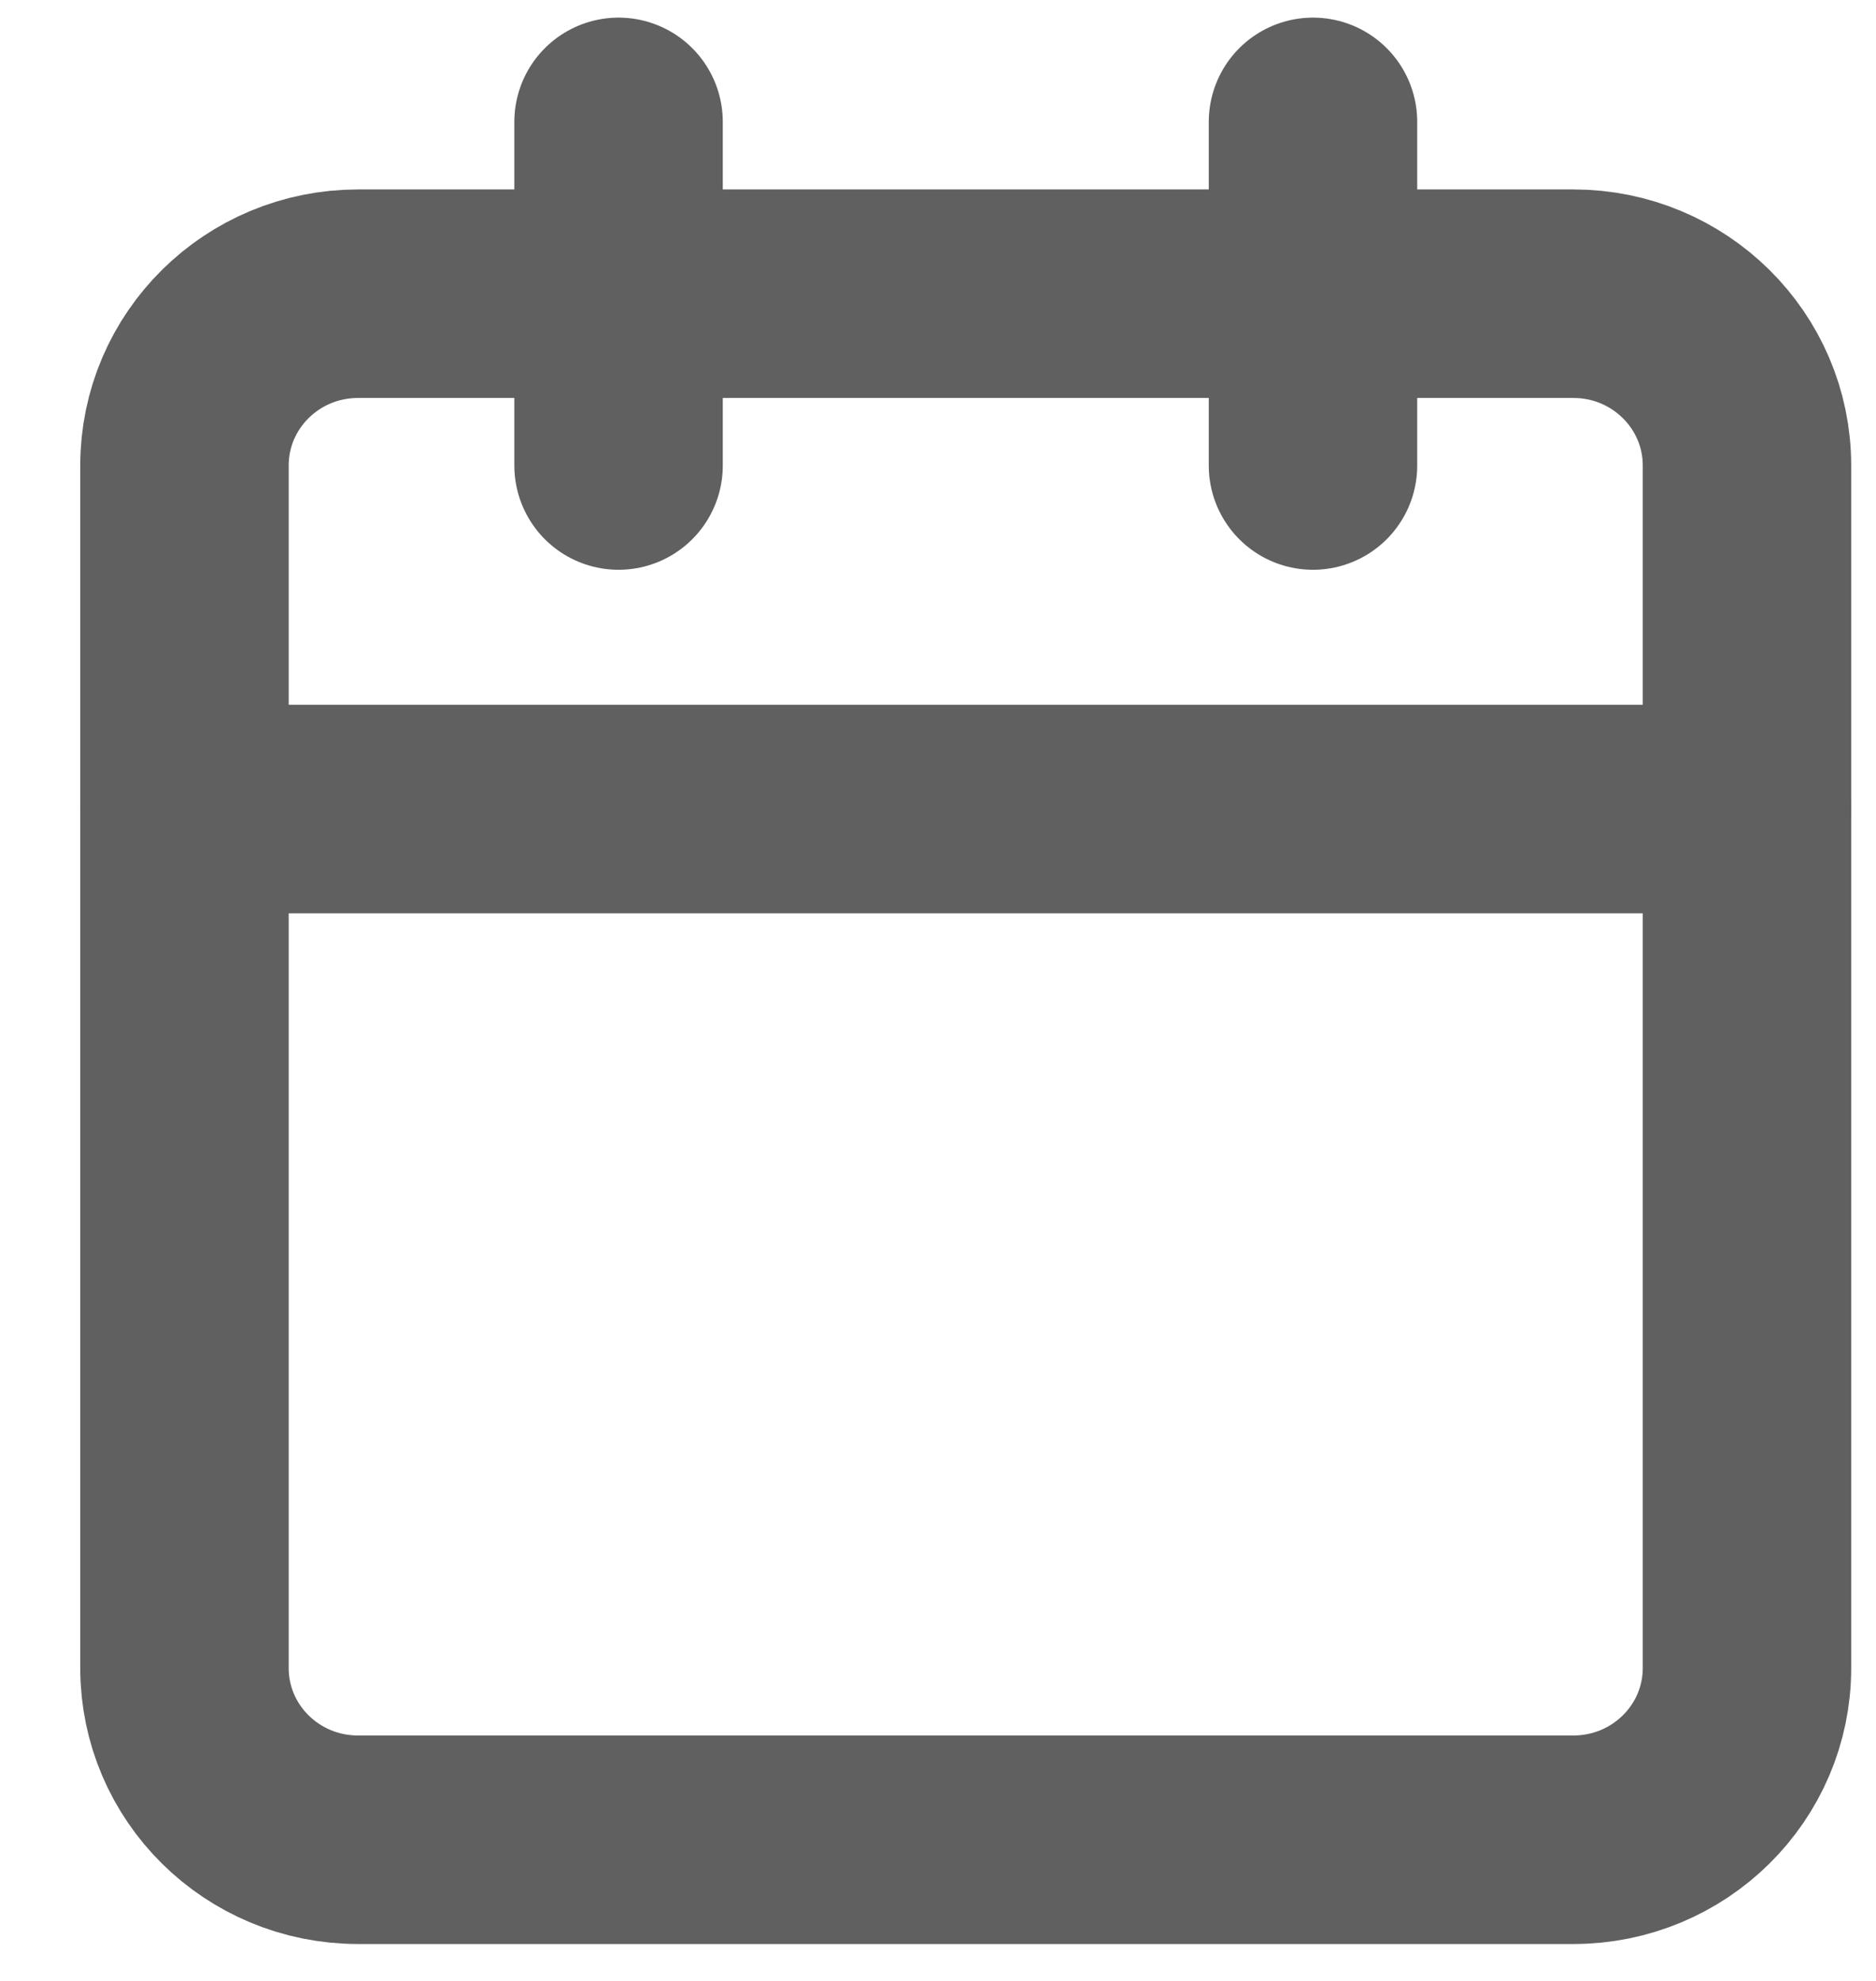 <svg width="18" height="19" viewBox="0 0 18 19" fill="none" xmlns="http://www.w3.org/2000/svg">
<path d="M1.77 4.465C1.77 3.555 2.515 2.817 3.435 2.817H15.096C16.016 2.817 16.762 3.555 16.762 4.465V15.999C16.762 16.909 16.016 17.646 15.096 17.646H3.435C2.515 17.646 1.77 16.909 1.77 15.999V4.465Z" stroke="#606060" stroke-width="2" stroke-linecap="round" stroke-linejoin="round"/>
<path d="M1.77 7.76H16.762" stroke="#606060" stroke-width="2" stroke-linecap="round" stroke-linejoin="round"/>
<path d="M12.598 1.169V4.465" stroke="#606060" stroke-width="2" stroke-linecap="round" stroke-linejoin="round"/>
<path d="M5.935 1.169V4.465" stroke="#606060" stroke-width="2" stroke-linecap="round" stroke-linejoin="round"/>
</svg>
